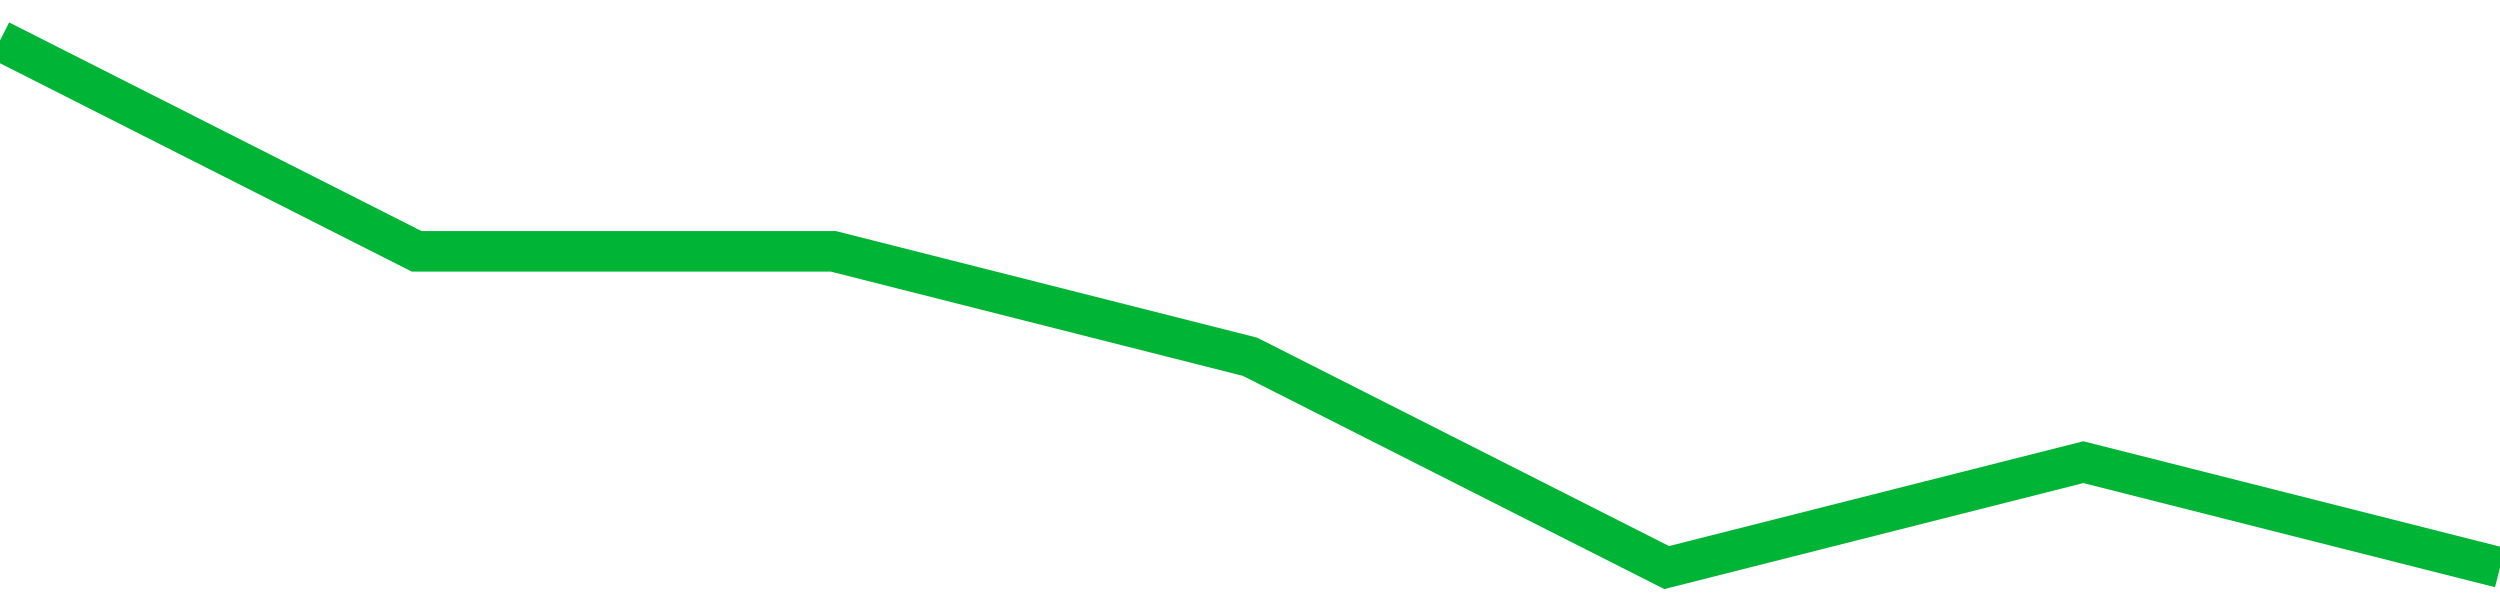 <!-- Generated with https://github.com/jxxe/sparkline/ --><svg viewBox="0 0 185 45" class="sparkline" xmlns="http://www.w3.org/2000/svg"><path class="sparkline--fill" d="M 0 3 L 0 3 L 30.833 18.6 L 61.667 18.6 L 92.5 26.4 L 123.333 42 L 154.167 34.2 L 185 42 V 45 L 0 45 Z" stroke="none" fill="none" ></path><path class="sparkline--line" d="M 0 3 L 0 3 L 30.833 18.6 L 61.667 18.6 L 92.5 26.4 L 123.333 42 L 154.167 34.2 L 185 42" fill="none" stroke-width="3" stroke="#00B436" ></path></svg>
